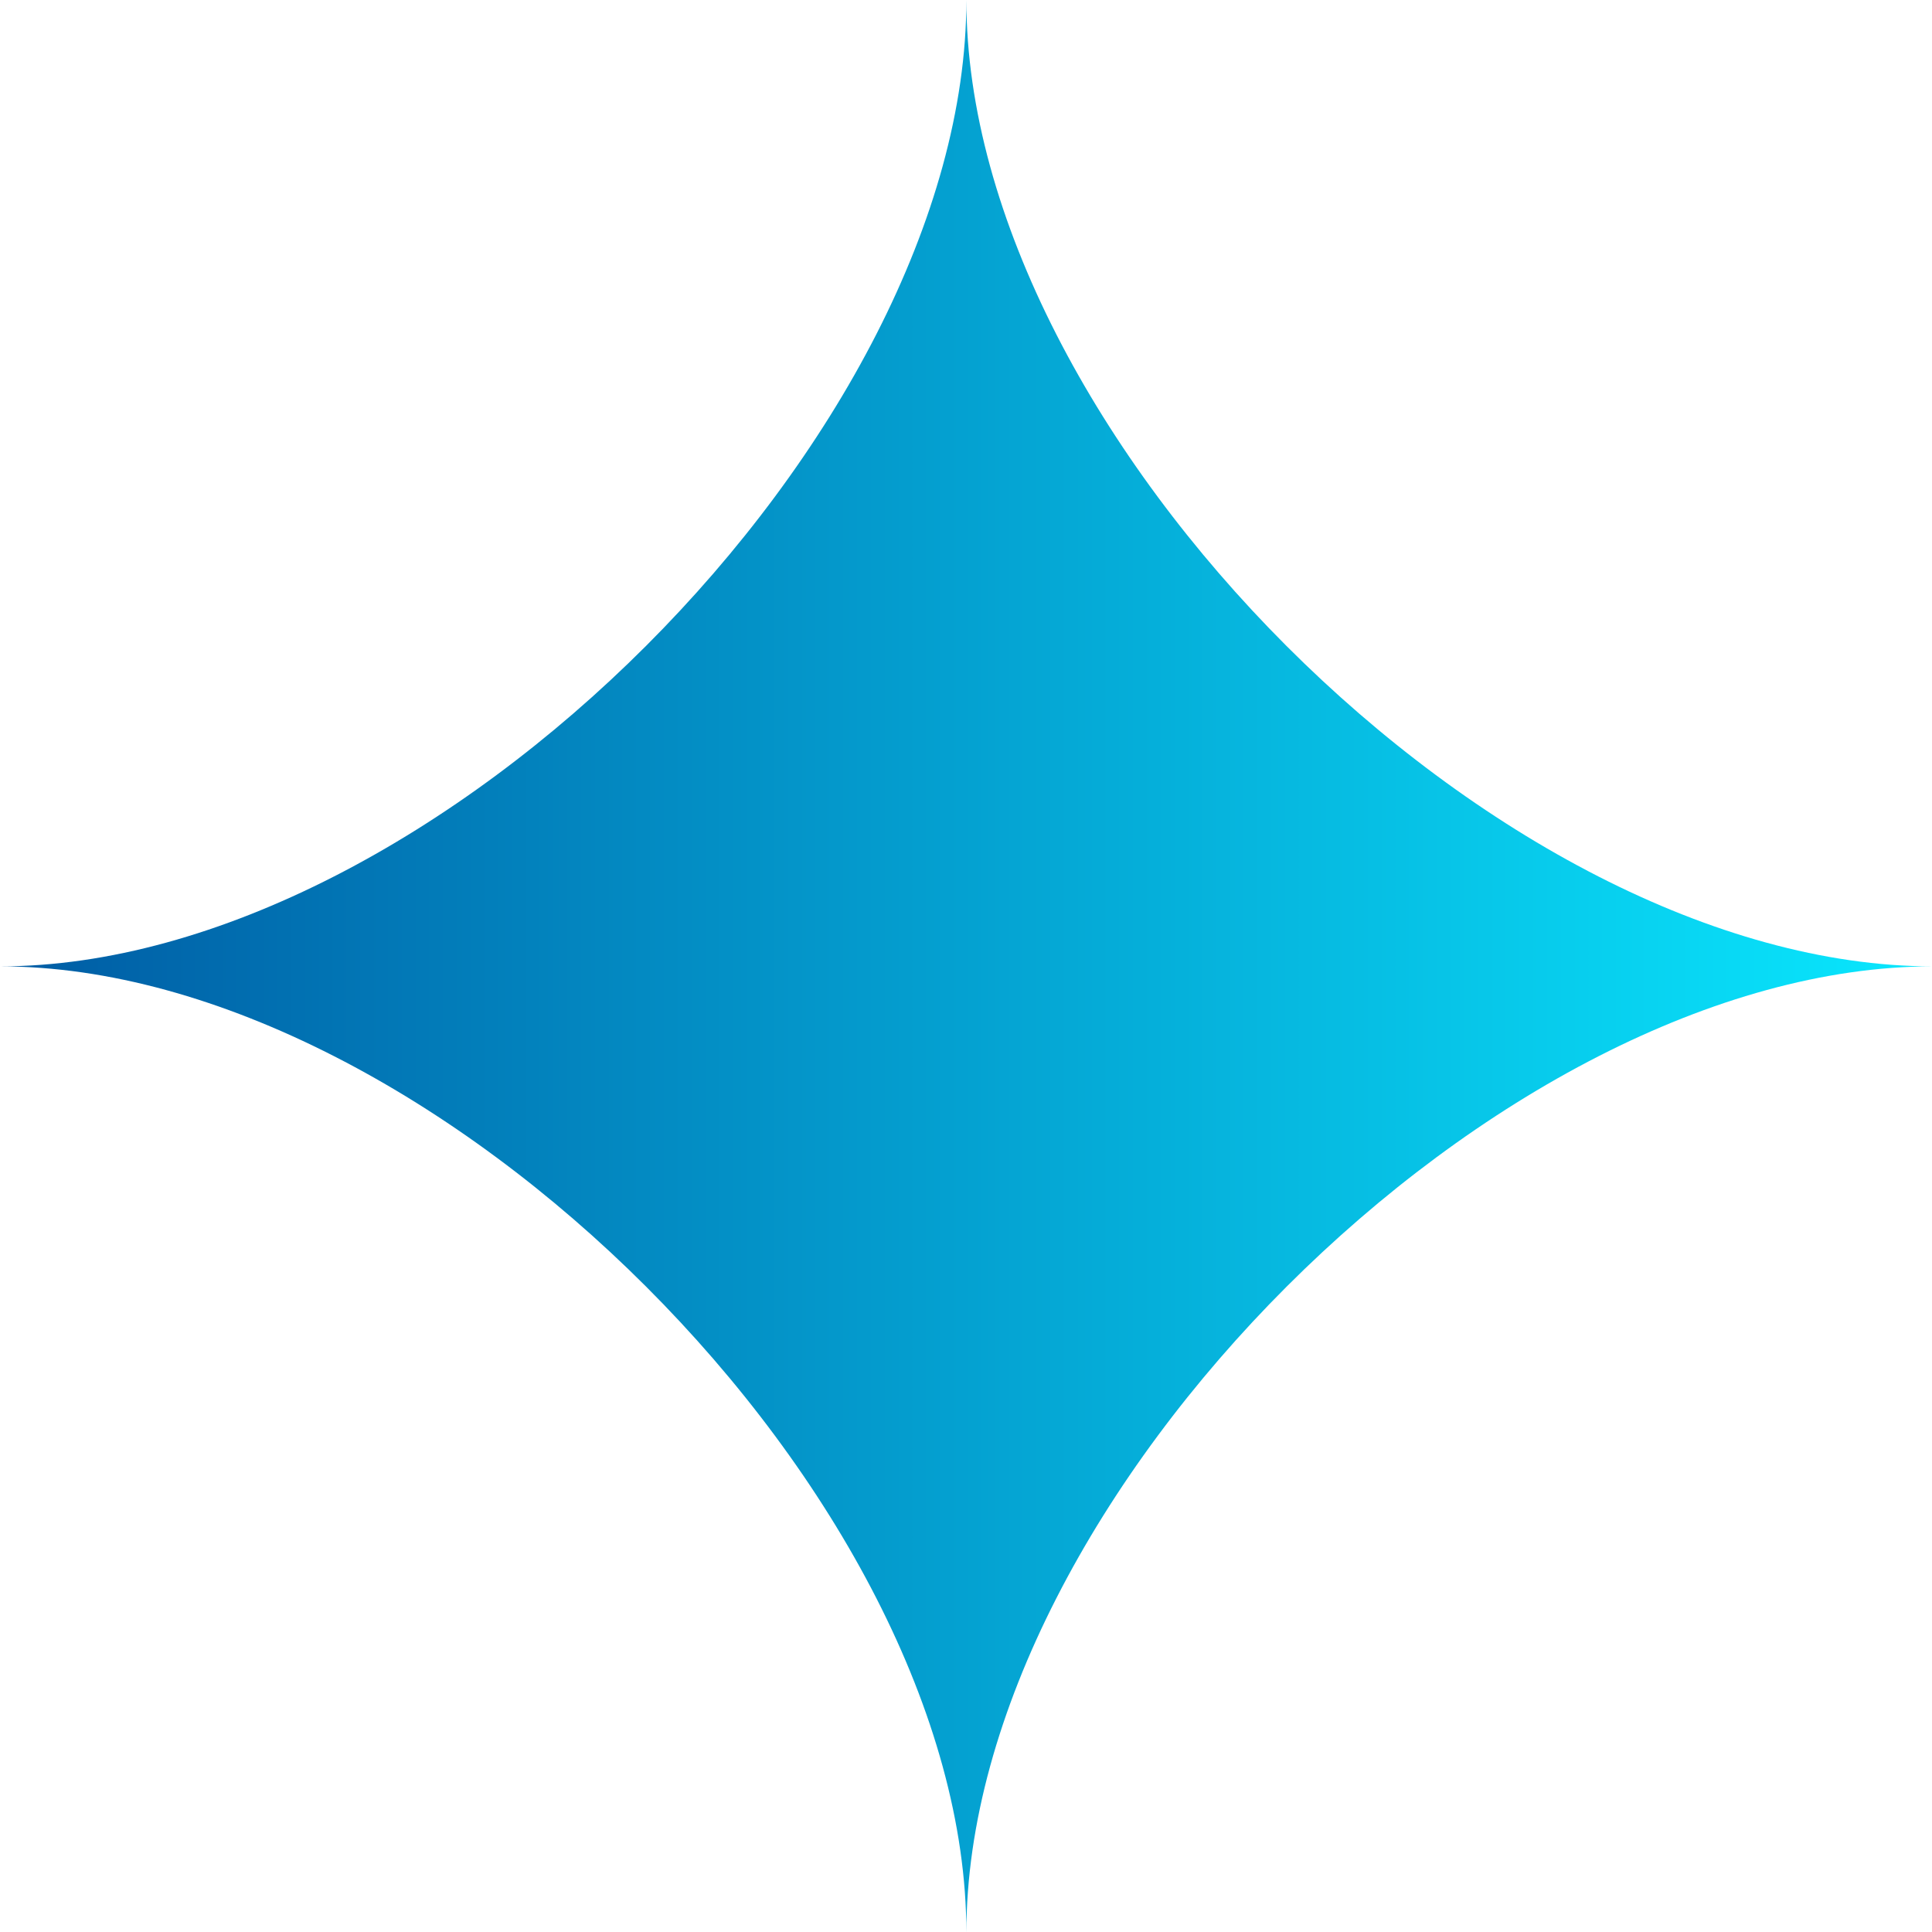 <svg xmlns="http://www.w3.org/2000/svg" viewBox="0 0 261.7 261.7"><defs><linearGradient id="a" x1="3" x2="264.7" y1="132" y2="132" data-name="名称未設定グラデーション 7" gradientTransform="matrix(1 0 0 -1 0 262.9)" gradientUnits="userSpaceOnUse"><stop offset="0" stop-color="#005da5"/><stop offset="1" stop-color="#09e9ff"/></linearGradient></defs><path d="M0 130.9c58.8 0 130.9-72.1 130.9-130.9 0 58.8 72 130.9 130.9 130.9-58.8 0-130.9 72-130.9 130.9 0-58.9-72.1-130.9-130.9-130.9Z" style="fill:url(#a)"/></svg>